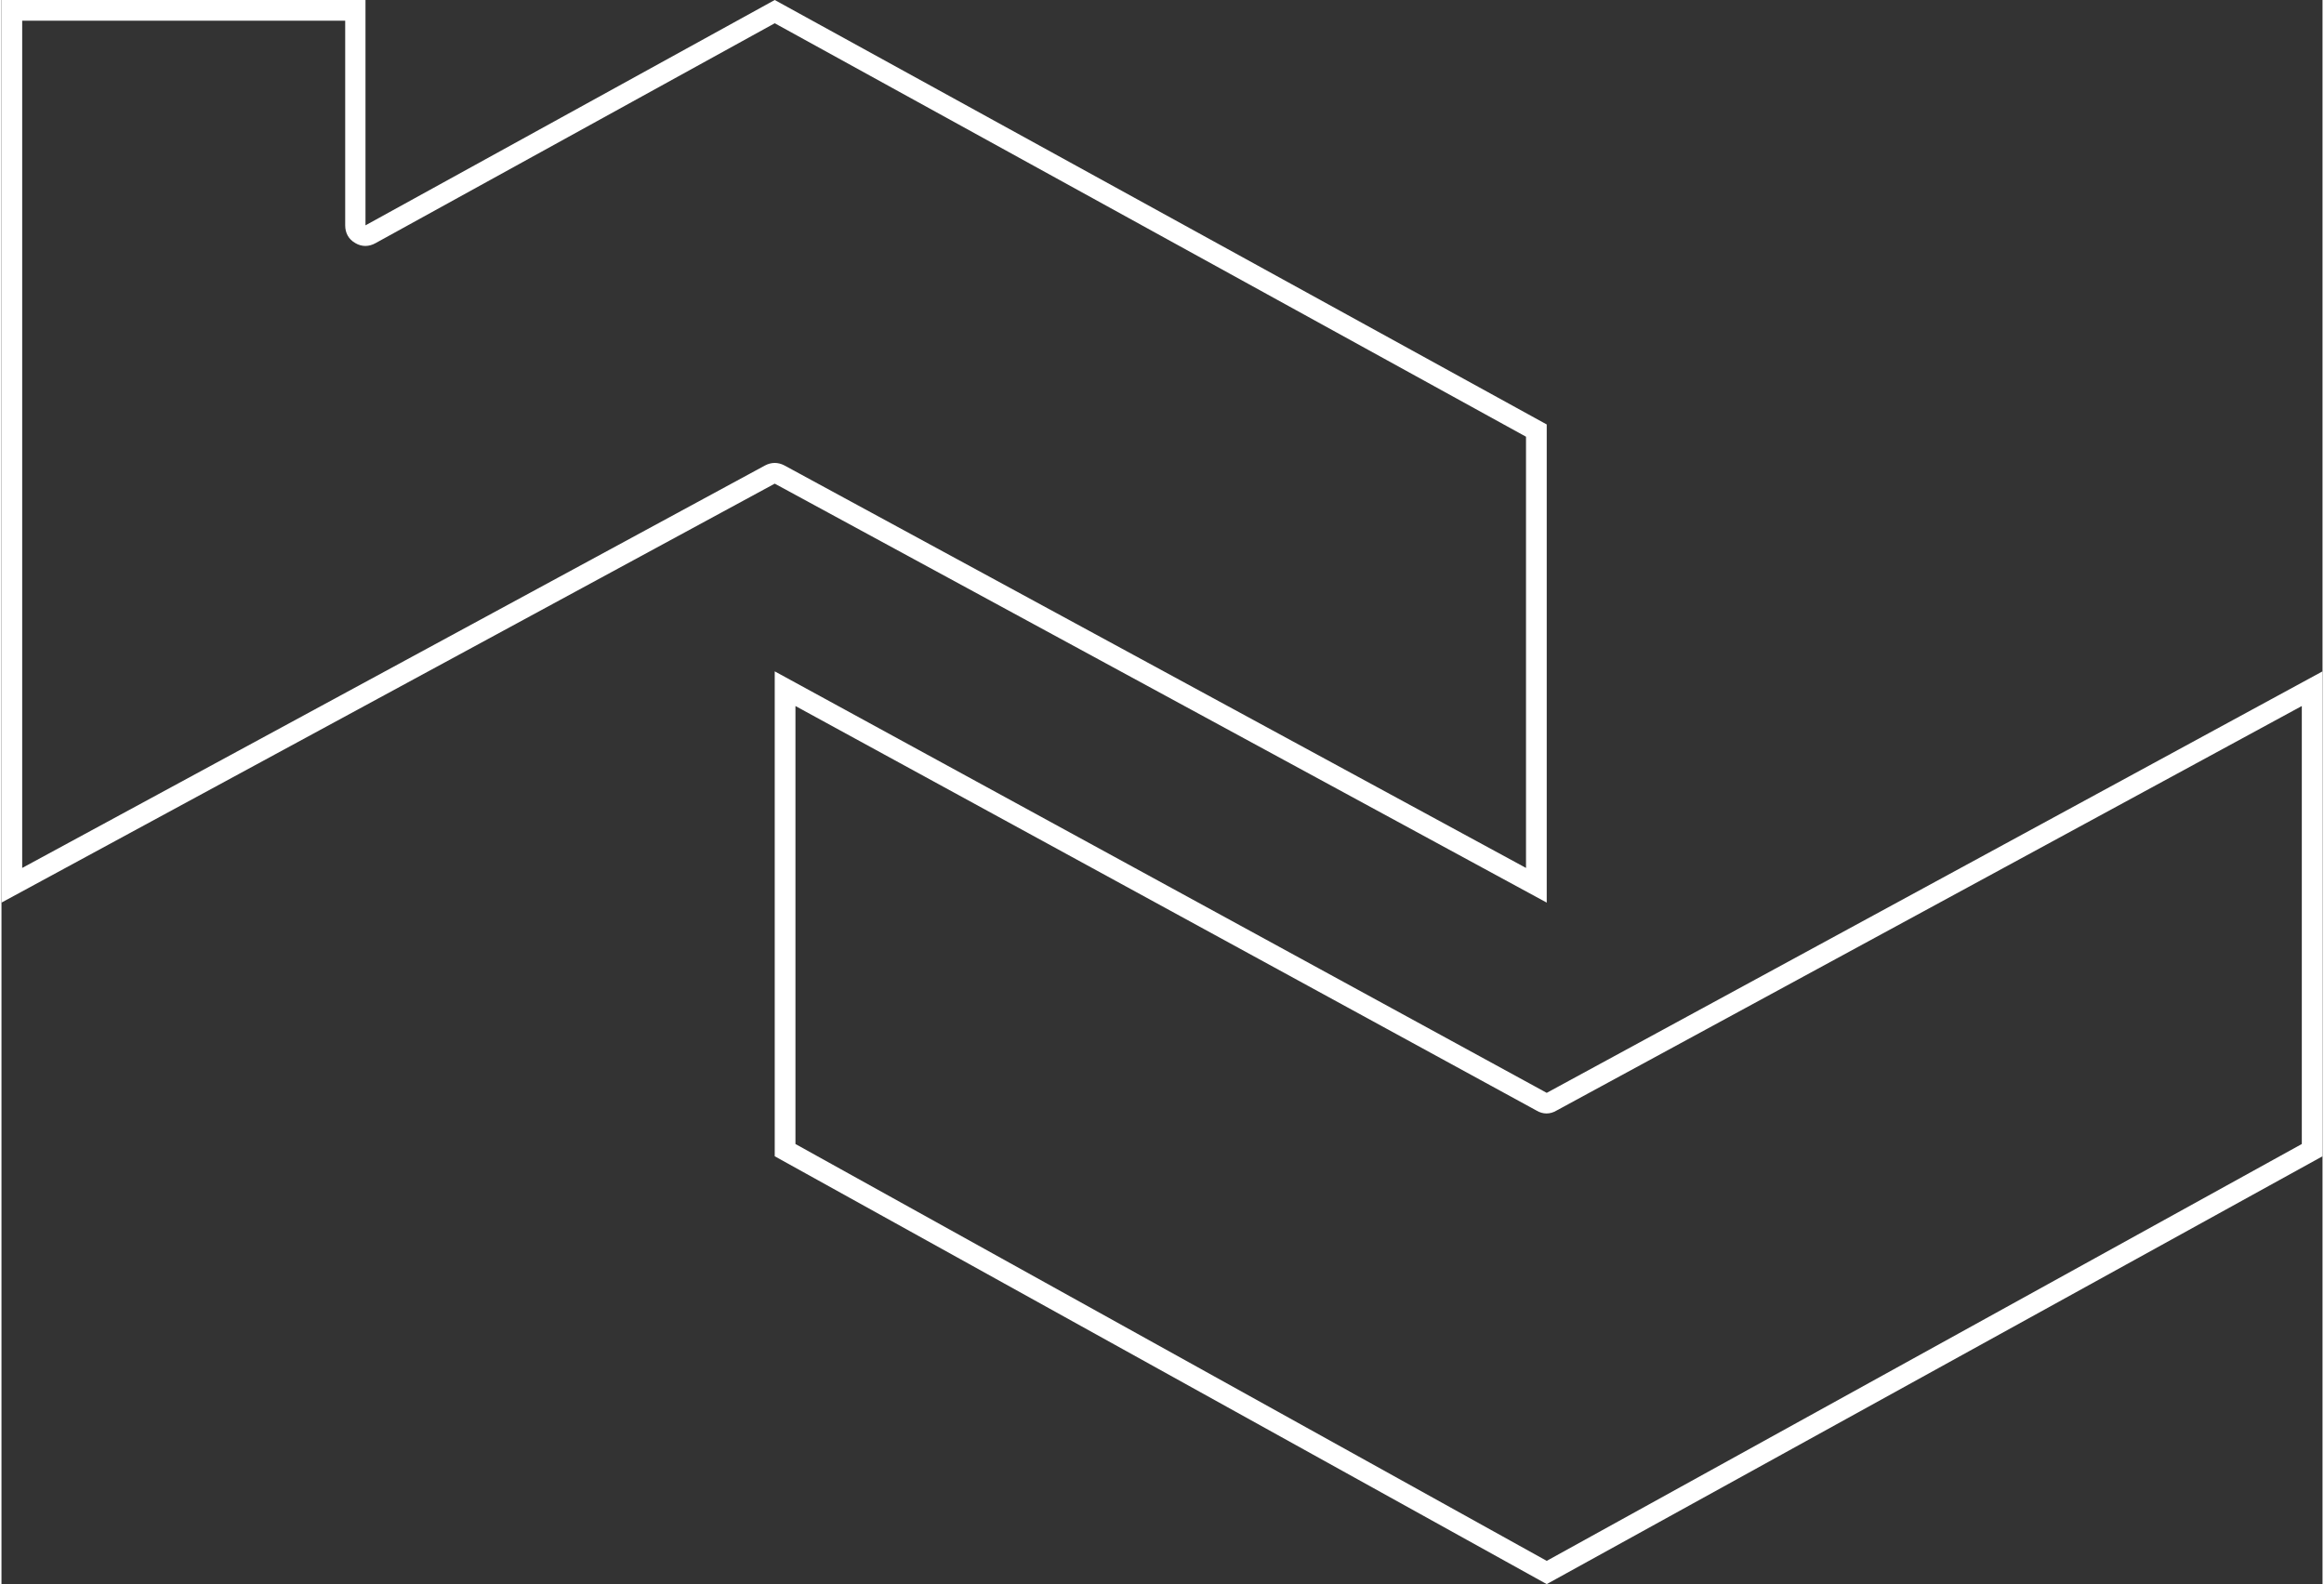 <?xml version="1.0" encoding="UTF-8"?> <svg xmlns="http://www.w3.org/2000/svg" xmlns:xlink="http://www.w3.org/1999/xlink" xmlns:xodm="http://www.corel.com/coreldraw/odm/2003" xml:space="preserve" width="267px" height="182px" version="1.1" style="shape-rendering:geometricPrecision; text-rendering:geometricPrecision; image-rendering:optimizeQuality; fill-rule:evenodd; clip-rule:evenodd" viewBox="0 0 54.9 37.47"><rect x="0" y="0" width="54.9" height="37.47" fill="#333333" stroke="none"/> <defs> <style type="text/css"> .fil0 {fill:white} </style> </defs> <g id="Слой_x0020_1">  <path class="fil0" d="M18.29 15.88l0 11.47 18.26 10.12 18.35 -10.12 0 -11.47 -18.35 9.97 -18.26 -9.97zm-18.29 -15.88l0 21.35 18.29 -9.91 18.26 9.91 0 -11.31 -18.26 -10.04 -9.68 5.33 0 -5.33 -8.61 0zm18.78 16.7l0 10.36 17.77 9.86 17.86 -9.86 0 -10.36 -17.63 9.57c-0.15,0.09 -0.32,0.09 -0.47,0l-17.53 -9.57zm-18.29 -16.21l0 20.04 17.57 -9.52c0.15,-0.08 0.31,-0.08 0.46,0l17.54 9.52 0 -10.2 -17.77 -9.78 -9.44 5.2c-0.16,0.09 -0.33,0.09 -0.48,0 -0.16,-0.09 -0.24,-0.24 -0.24,-0.42l0 -4.84 -7.64 0z"></path> </g> </svg> 